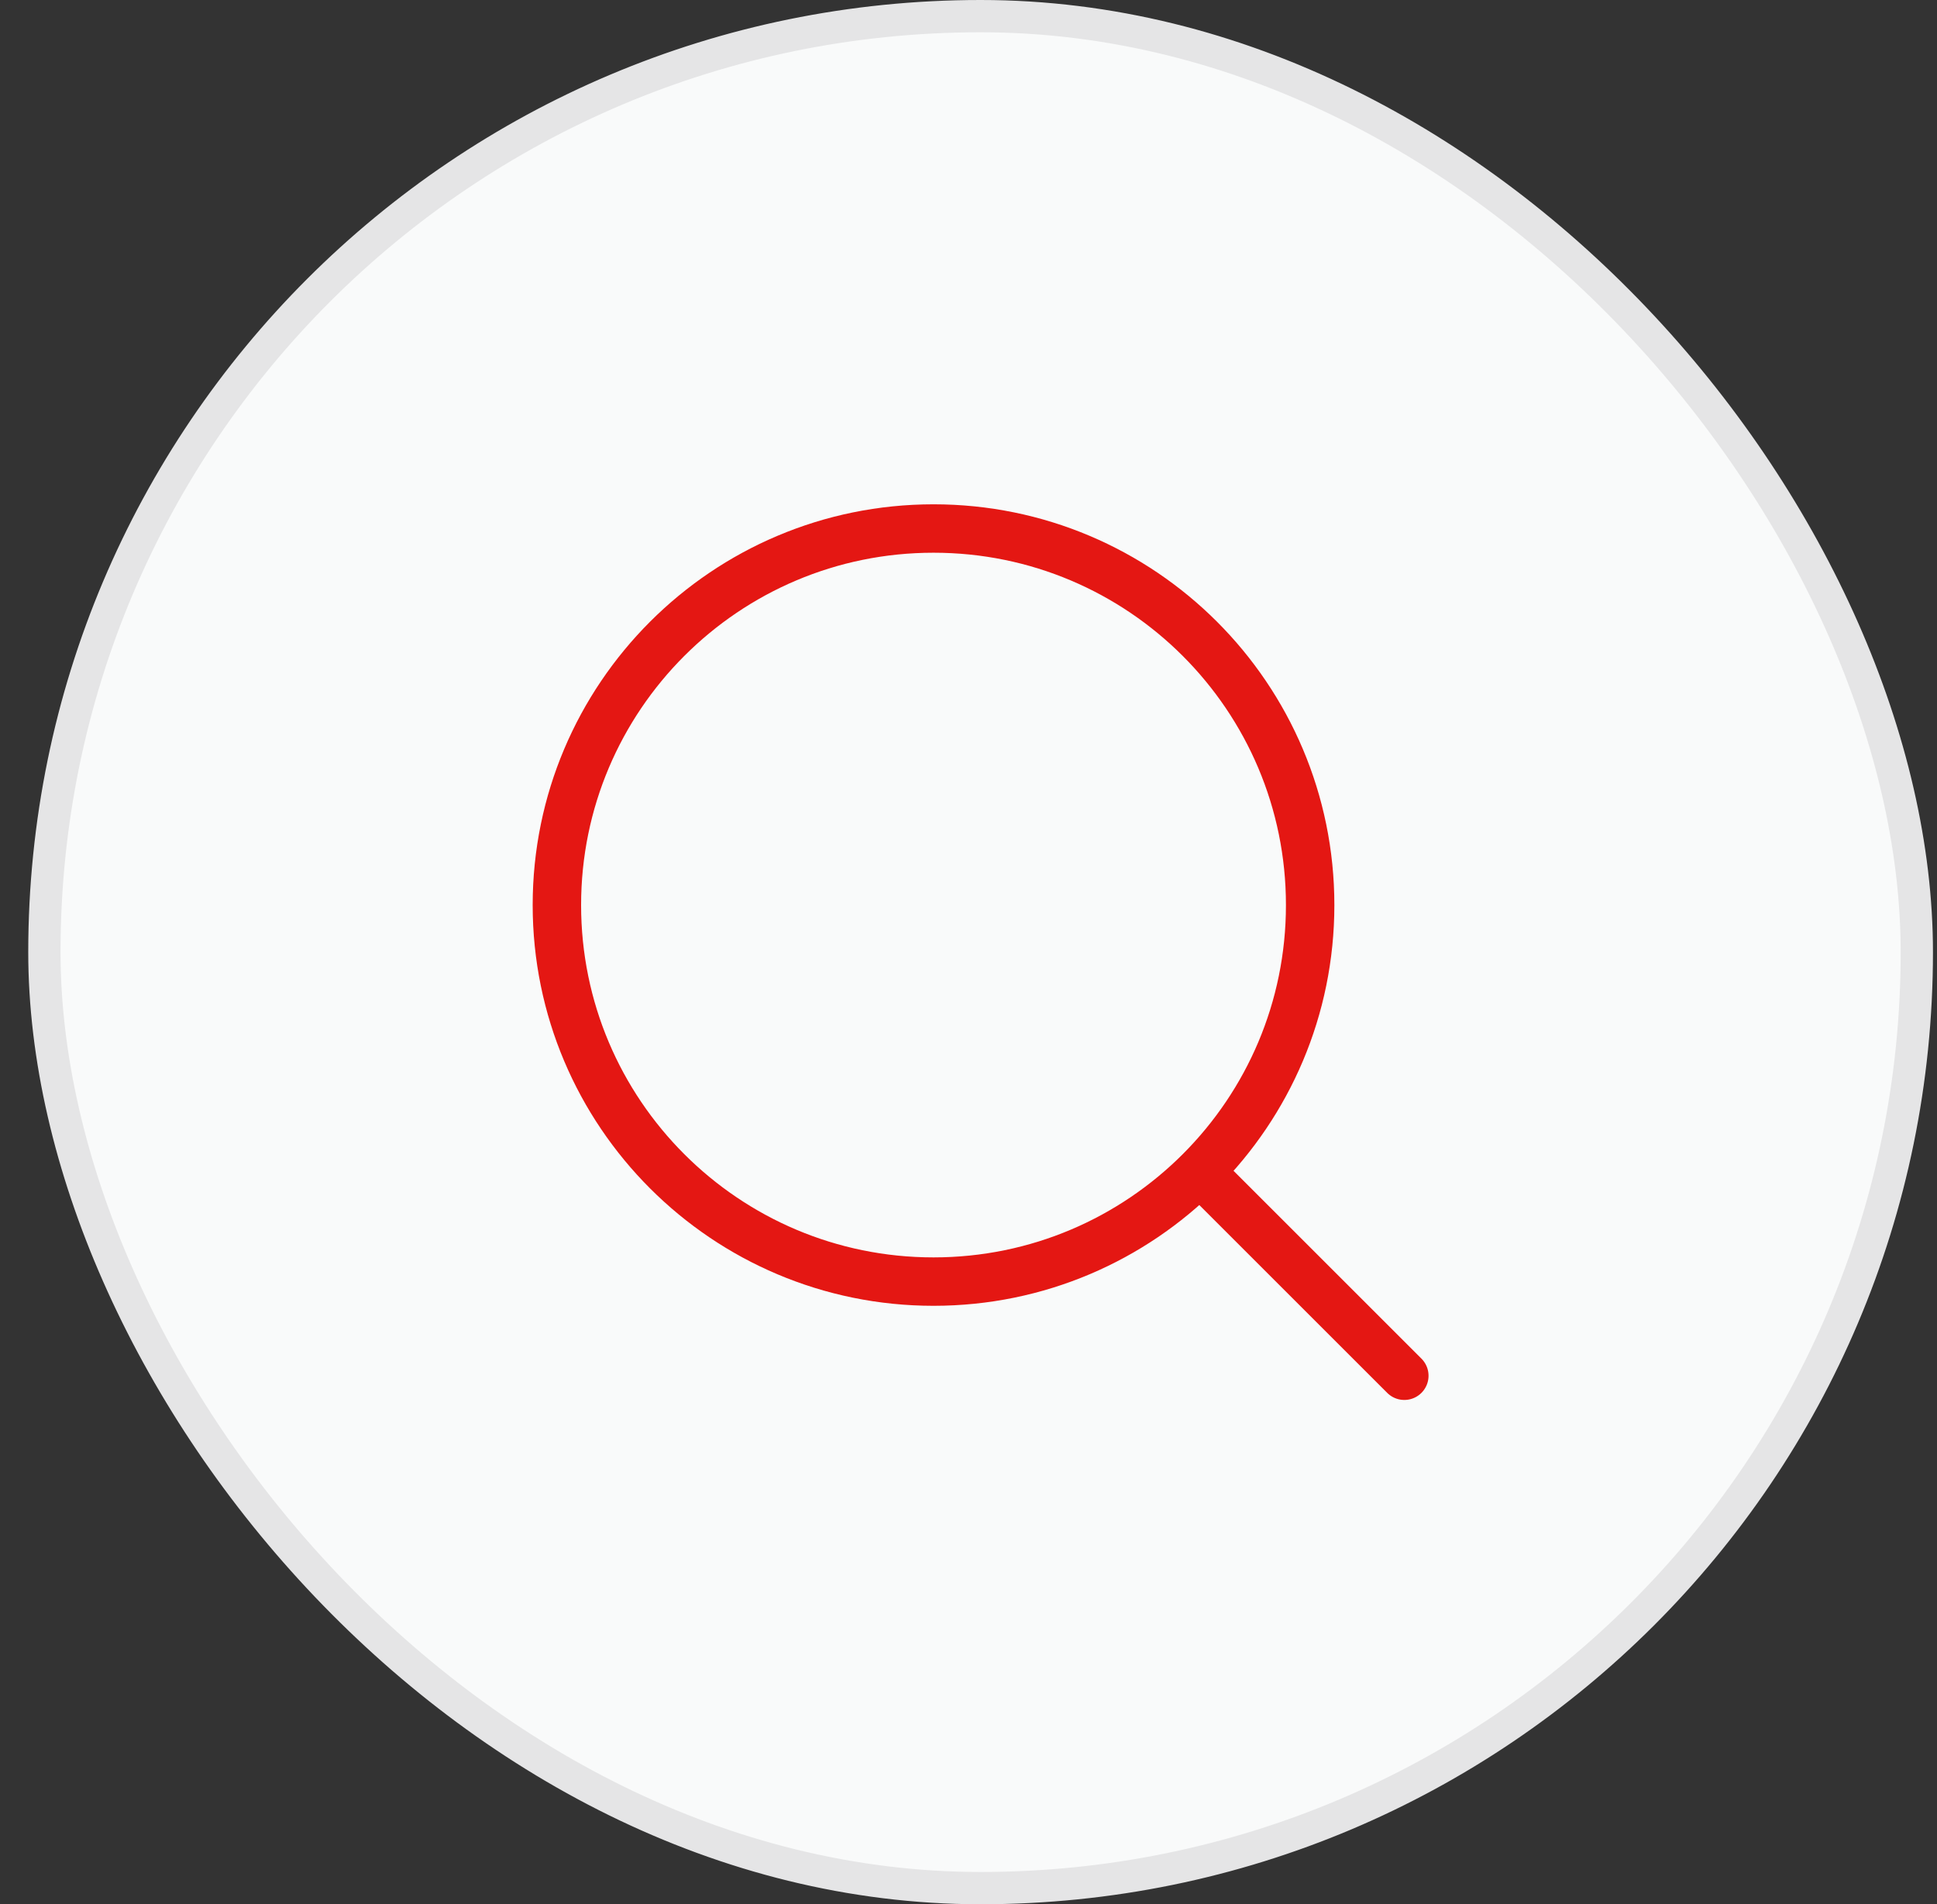 <svg width="60" height="59" viewBox="0 0 60 59" fill="none" xmlns="http://www.w3.org/2000/svg">
<rect x="0" y="0" width="60" height="59" fill="#333333" stroke="none"/>
<rect x="1.375" y="0.5" width="58" height="58" rx="29" fill="#F9FAFA"/>
<rect x="1.375" y="0.5" width="58" height="58" rx="29" stroke="#E5E5E6"/>
<path d="M37.666 36.792L43.5 42.625" stroke="#E41713" stroke-width="1.5" stroke-linecap="round" stroke-linejoin="round"/>
<path d="M17.25 28.042C17.25 34.485 22.473 39.708 28.917 39.708C32.144 39.708 35.065 38.398 37.177 36.28C39.282 34.17 40.583 31.258 40.583 28.042C40.583 21.598 35.36 16.375 28.917 16.375C22.473 16.375 17.25 21.598 17.25 28.042Z" stroke="#E41713" stroke-width="1.5" stroke-linecap="round" stroke-linejoin="round"/>
</svg>

